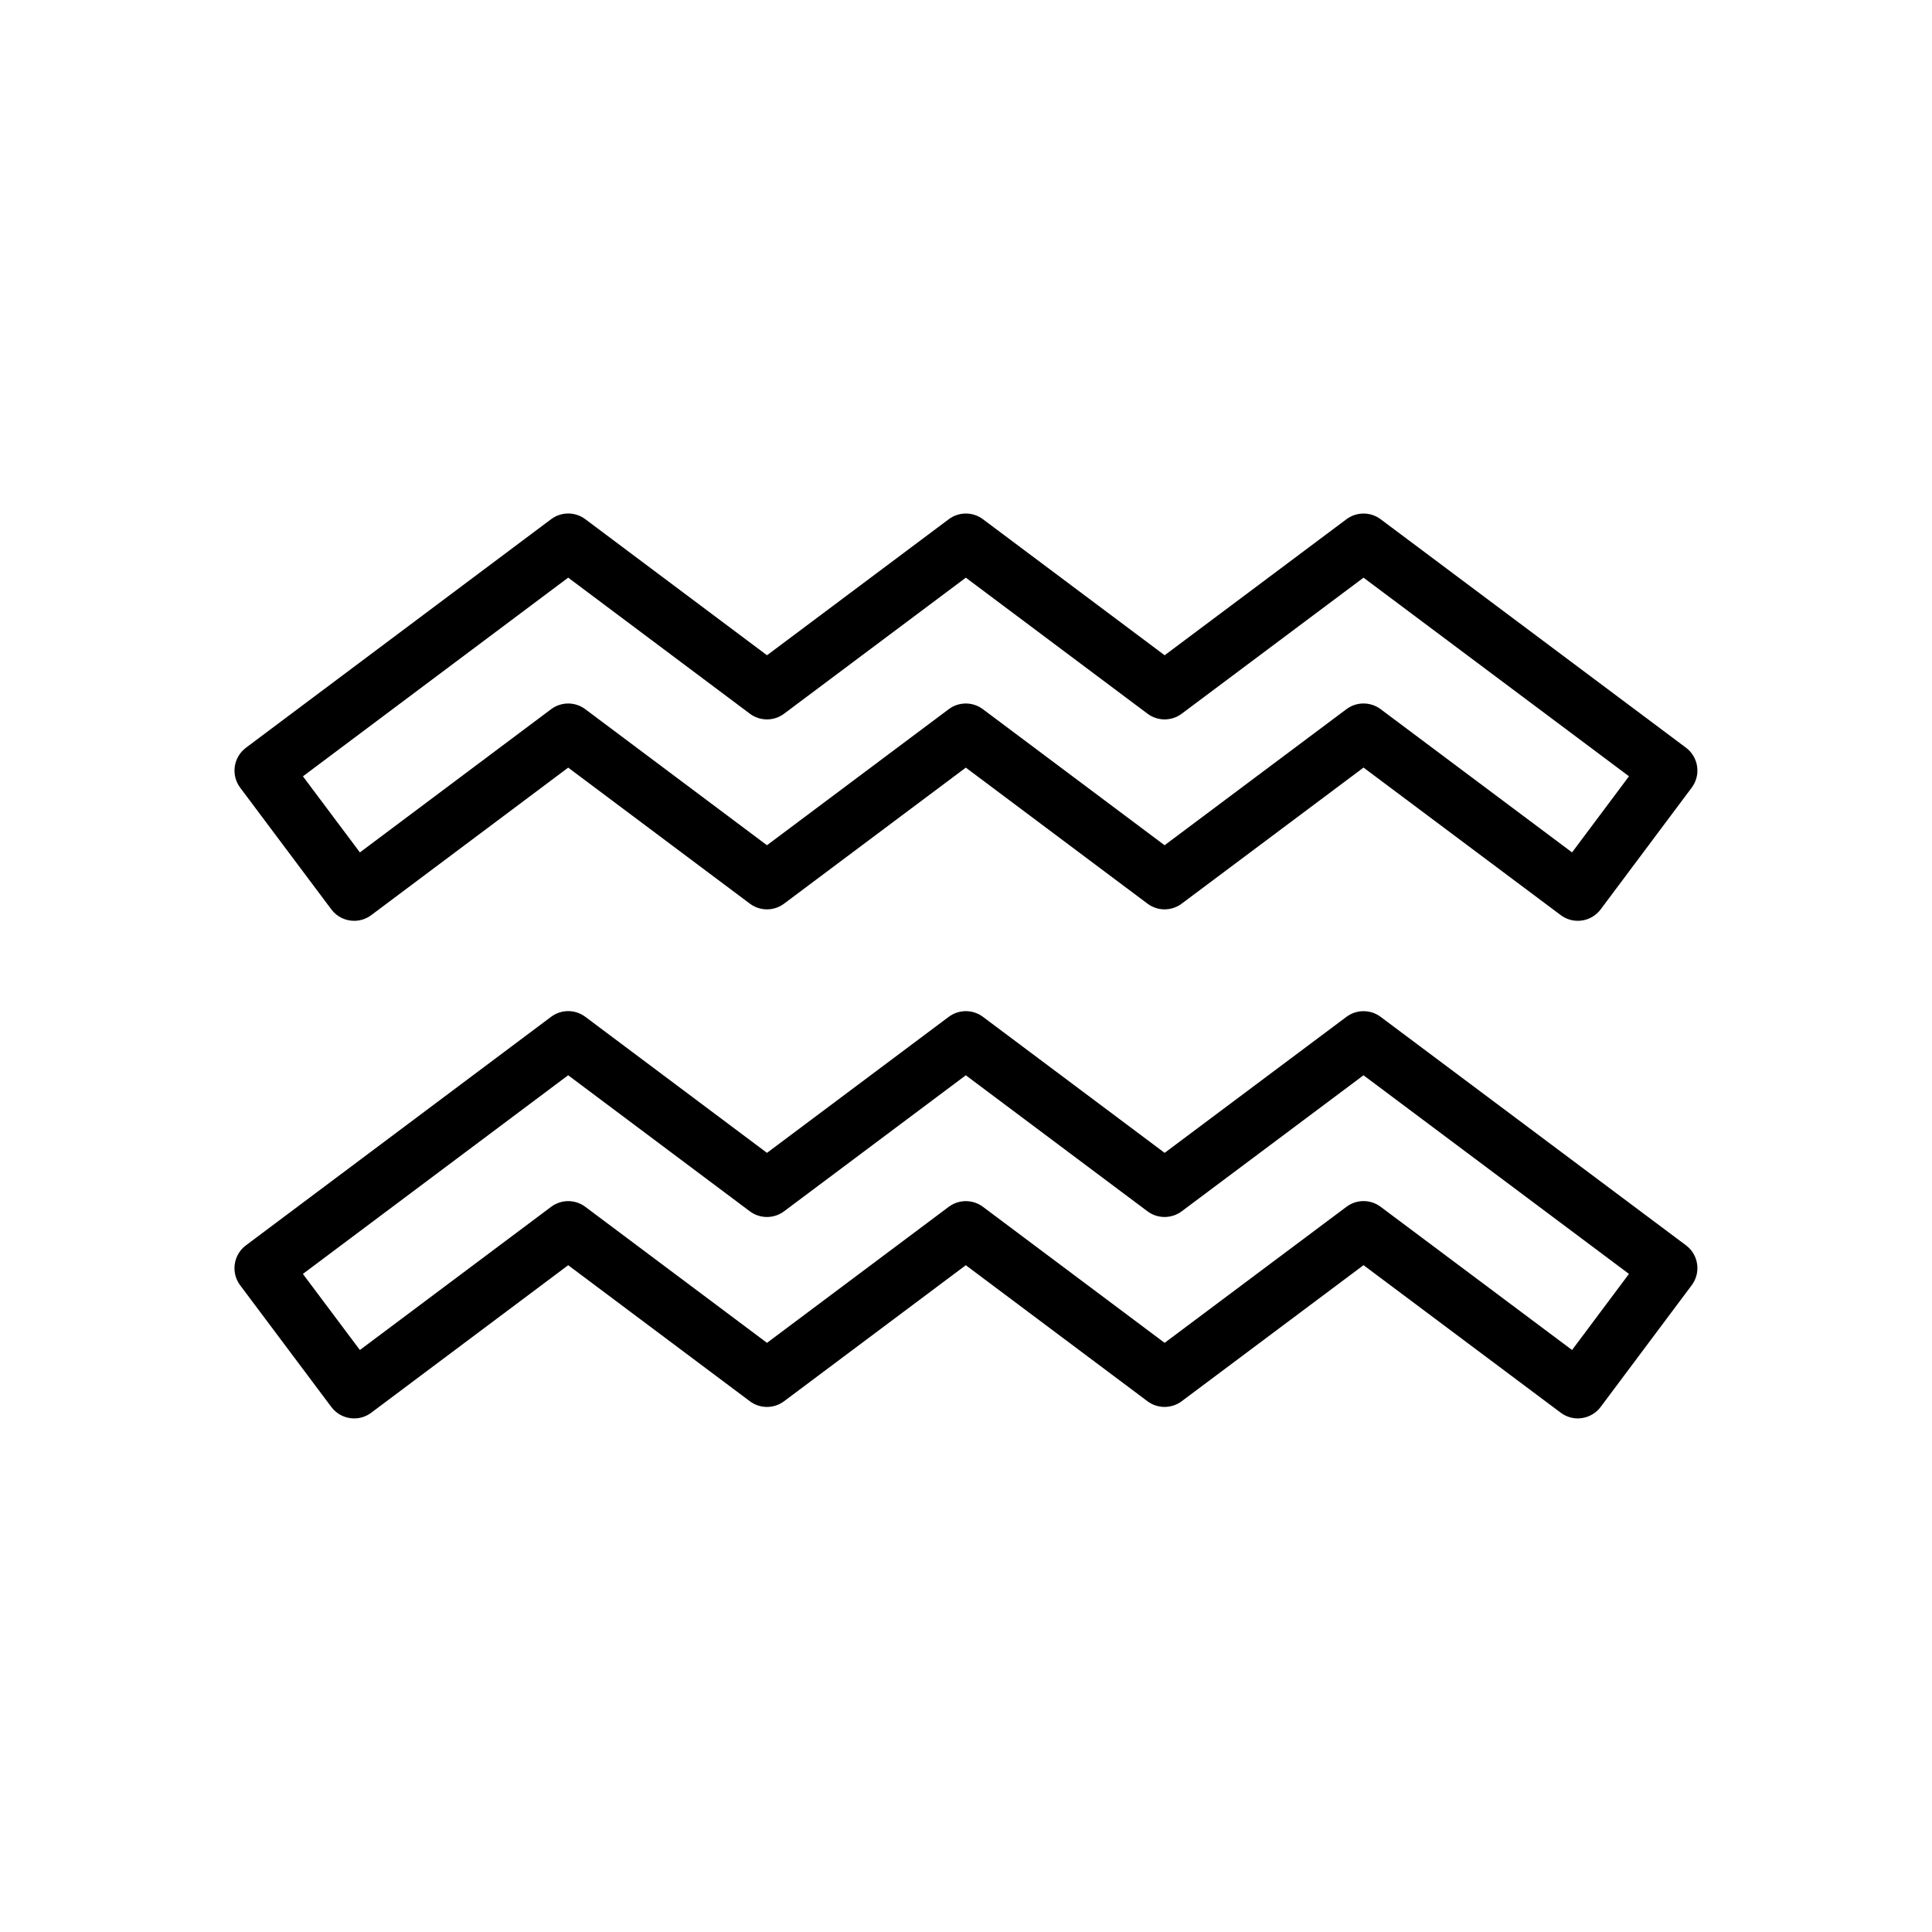 <?xml version="1.0" encoding="UTF-8"?>
<!-- Uploaded to: SVG Repo, www.svgrepo.com, Generator: SVG Repo Mixer Tools -->
<svg fill="#000000" width="800px" height="800px" version="1.1" viewBox="144 144 512 512" xmlns="http://www.w3.org/2000/svg">
 <g>
  <path d="m231.81 385c1.484 1.98 3.758 3.027 6.055 3.027 1.578 0 3.164-0.492 4.523-1.508l52.191-39.09 48.145 36.051c2.68 2.012 6.375 2.012 9.059 0l48.168-36.051 48.148 36.051c2.684 2.012 6.375 2.012 9.059 0l48.195-36.062 52.262 39.102c1.602 1.199 3.617 1.719 5.602 1.43s3.773-1.352 4.973-2.953l24.137-32.273c2.5-3.344 1.812-8.082-1.527-10.578l-80.918-60.547c-2.684-2.004-6.367-2.004-9.055 0l-48.184 36.051-48.152-36.051c-2.684-2.012-6.375-2.012-9.059 0l-48.168 36.051-48.152-36.059c-2.684-2.012-6.375-2.012-9.059 0l-80.883 60.574c-1.602 1.203-2.664 2.992-2.949 4.977-0.289 1.984 0.23 4 1.43 5.602zm62.766-87.918 48.152 36.059c2.68 2.012 6.375 2.012 9.059 0l48.168-36.051 48.152 36.051c2.684 2.012 6.375 2.012 9.059 0l48.184-36.051 70.348 52.633-15.086 20.172-50.734-37.961c-2.684-2.004-6.367-2.004-9.055 0l-48.195 36.062-48.148-36.051c-2.684-2.012-6.375-2.012-9.059 0l-48.168 36.051-48.145-36.051c-2.68-2.012-6.375-2.012-9.059 0l-50.672 37.953-15.098-20.164z"/>
  <path d="m590.8 474.02-80.922-60.547c-2.684-2.004-6.367-2.004-9.055 0l-48.184 36.047-48.152-36.051c-2.684-2.004-6.375-2.004-9.059 0l-48.168 36.051-48.152-36.059c-2.68-2.004-6.379-2.012-9.059 0.004l-80.883 60.57c-1.605 1.199-2.664 2.992-2.953 4.973s0.23 4 1.43 5.602l24.164 32.258c1.484 1.984 3.758 3.027 6.055 3.027 1.578 0 3.164-0.492 4.523-1.512l52.191-39.086 48.145 36.047c2.68 2.016 6.375 2.012 9.059 0.004l48.168-36.051 48.148 36.051c2.684 2.004 6.375 2.004 9.059 0l48.195-36.062 52.262 39.102c1.602 1.199 3.617 1.727 5.602 1.426 1.984-0.289 3.773-1.352 4.973-2.953l24.137-32.27c2.504-3.332 1.82-8.07-1.523-10.57zm-30.188 27.746-50.734-37.957c-1.344-1.004-2.934-1.508-4.523-1.508-1.594 0-3.184 0.504-4.523 1.508l-48.195 36.059-48.148-36.051c-2.684-2.004-6.375-2.004-9.059 0l-48.168 36.051-48.145-36.047c-2.68-2.016-6.375-2.016-9.059 0l-50.684 37.945-15.105-20.164 70.301-52.648 48.152 36.059c2.68 2.004 6.375 2.004 9.059 0l48.168-36.051 48.152 36.051c2.684 2.004 6.375 2.004 9.059 0l48.184-36.051 70.348 52.637z"/>
 </g>
</svg>